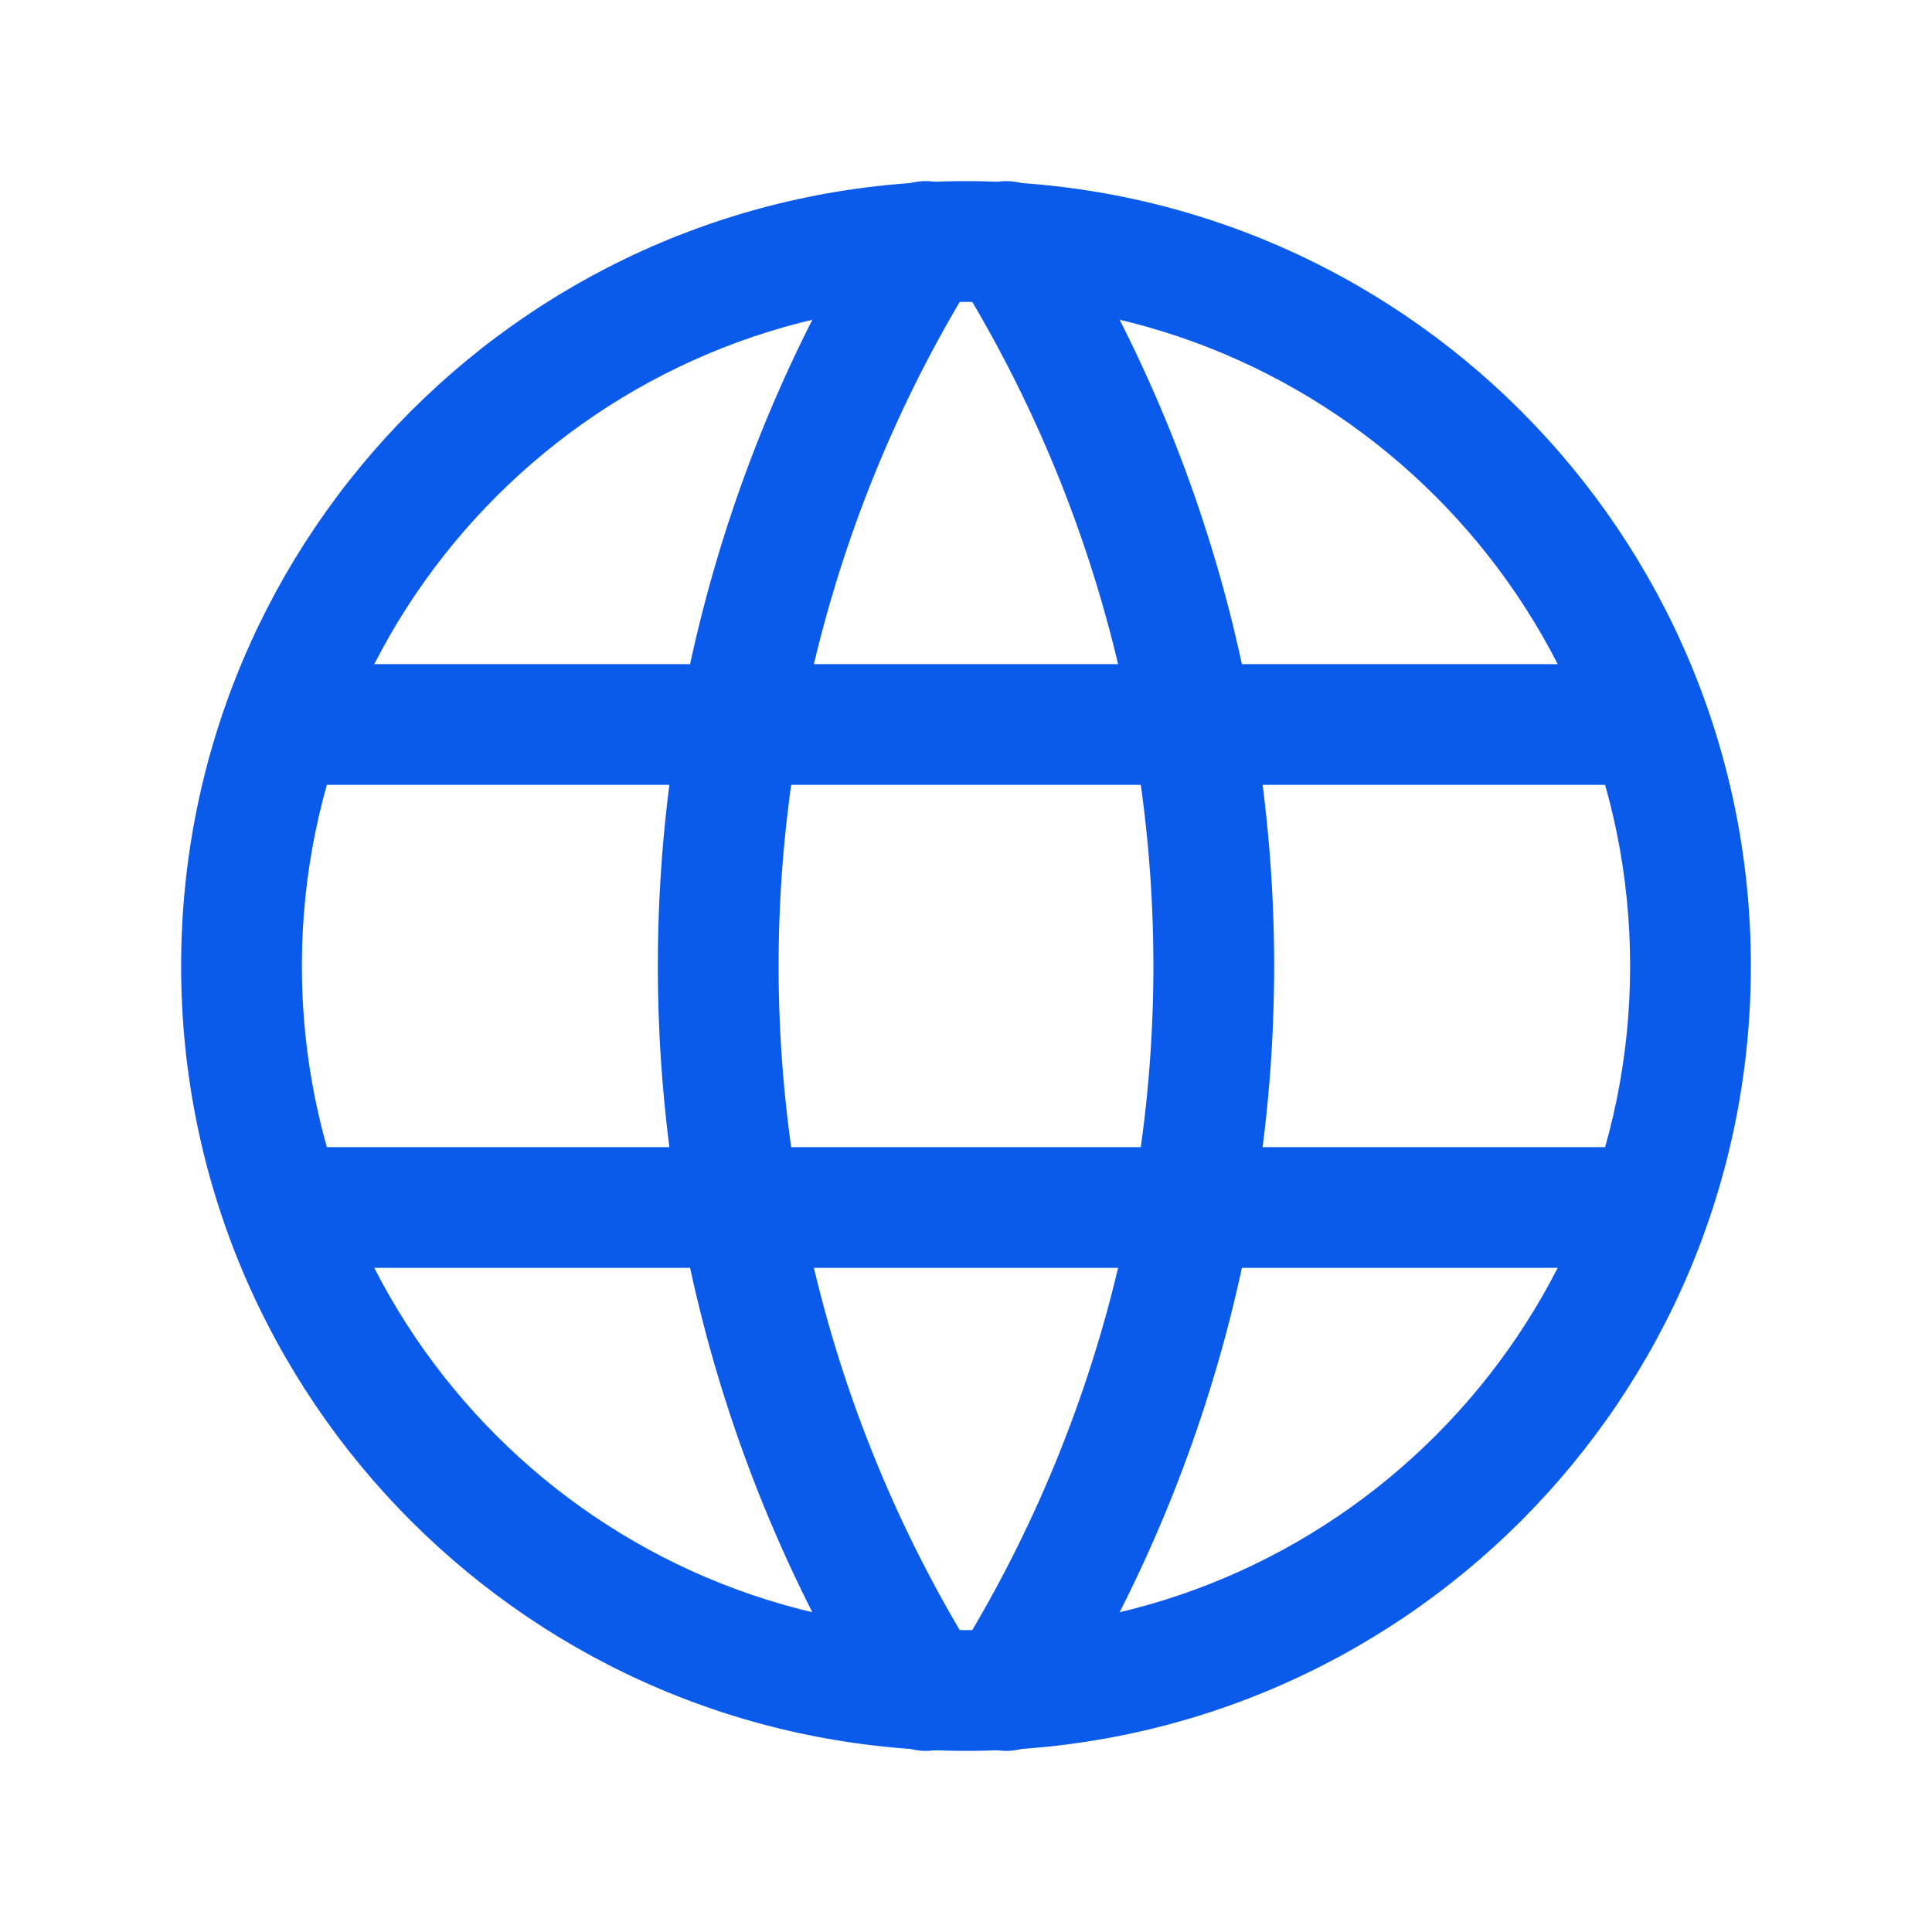 <svg xmlns="http://www.w3.org/2000/svg" width="44" height="44" fill="none"><path fill="#0A5BEB" fill-rule="evenodd" d="M22 6.875C13.647 6.875 6.875 13.647 6.875 22S13.647 37.125 22 37.125 37.125 30.353 37.125 22 30.353 6.875 22 6.875M4.125 22c0-9.872 8.003-17.875 17.875-17.875S39.875 12.128 39.875 22 31.872 39.875 22 39.875 4.125 31.872 4.125 22" clip-rule="evenodd"/><path fill="#0A5BEB" fill-rule="evenodd" d="M5.225 16.5c0-.76.616-1.375 1.375-1.375h30.8a1.375 1.375 0 1 1 0 2.75H6.6c-.76 0-1.375-.616-1.375-1.375m0 11c0-.76.616-1.375 1.375-1.375h30.8a1.375 1.375 0 1 1 0 2.75H6.6c-.76 0-1.375-.616-1.375-1.375" clip-rule="evenodd"/><path fill="#0A5BEB" fill-rule="evenodd" d="M21.811 4.334c.645.402.84 1.25.439 1.894a29.79 29.79 0 0 0 0 31.544 1.375 1.375 0 1 1-2.333 1.456 32.54 32.54 0 0 1 0-34.456 1.375 1.375 0 0 1 1.894-.439" clip-rule="evenodd"/><path fill="#0A5BEB" fill-rule="evenodd" d="M22.189 4.334a1.375 1.375 0 0 1 1.894.438 32.54 32.54 0 0 1 0 34.456 1.375 1.375 0 0 1-2.333-1.456 29.79 29.79 0 0 0 0-31.544 1.375 1.375 0 0 1 .439-1.894" clip-rule="evenodd"/></svg>